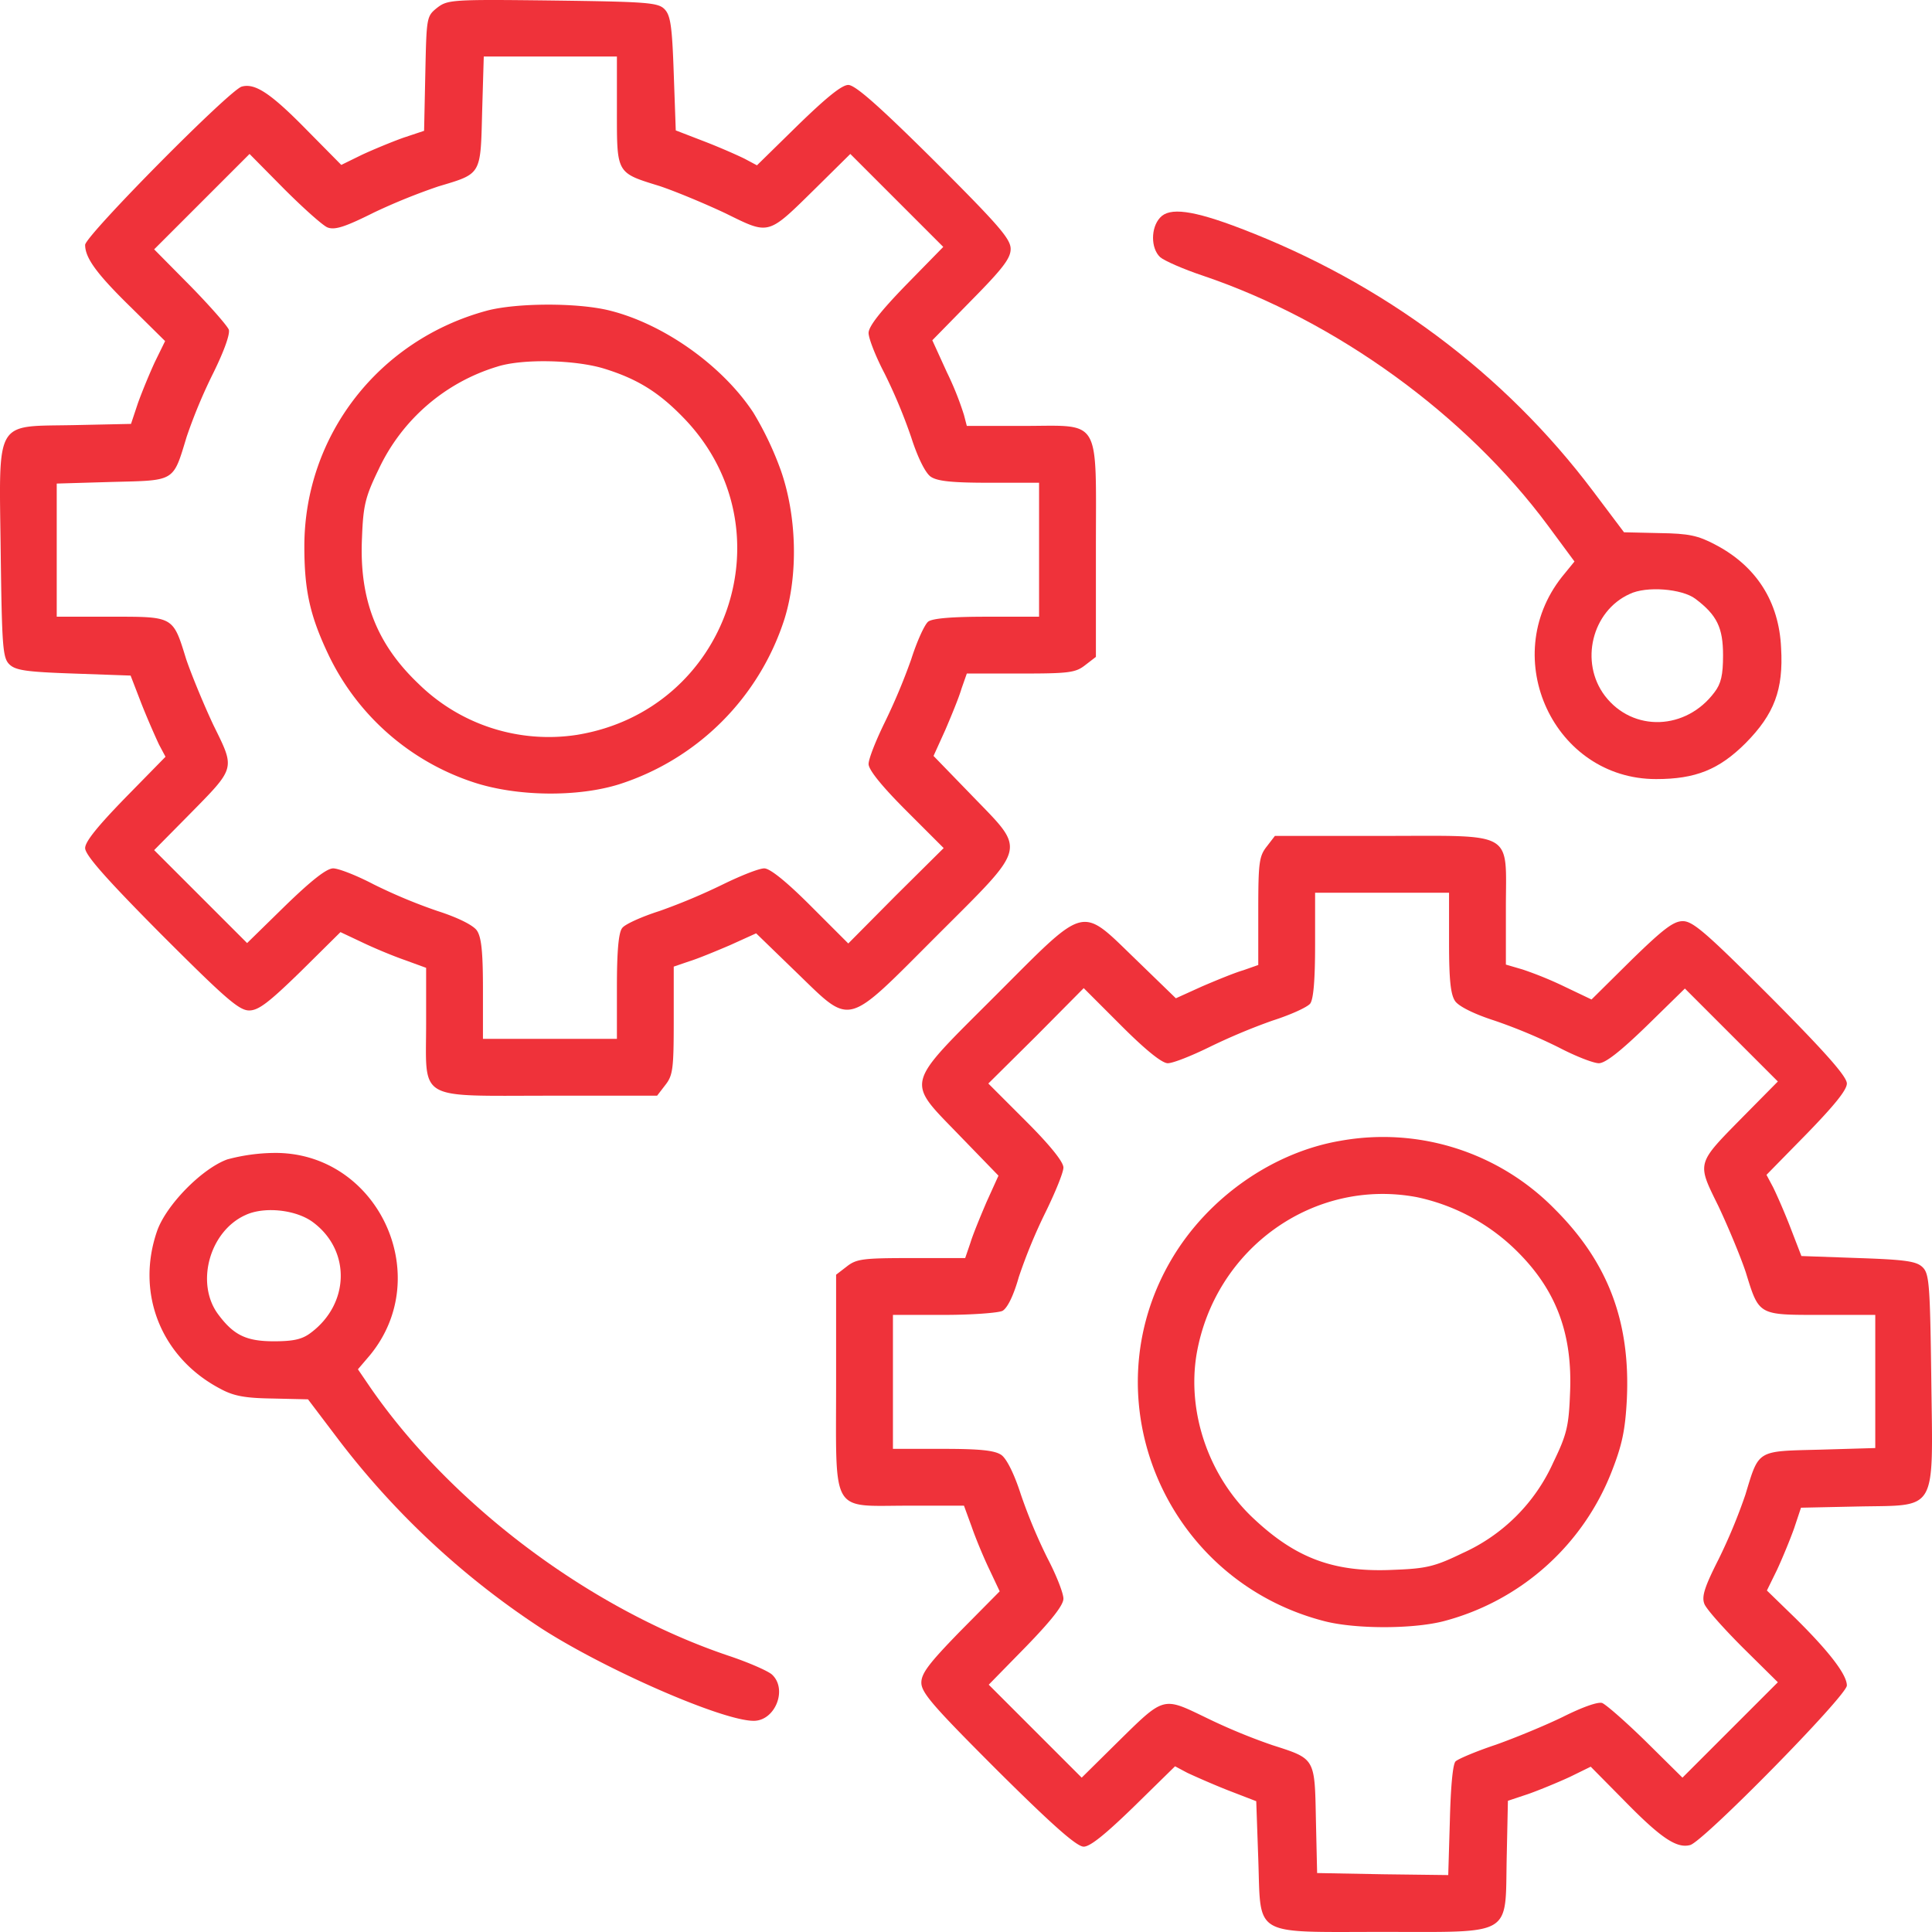 <?xml version="1.0" encoding="UTF-8"?> <svg xmlns="http://www.w3.org/2000/svg" width="475.951" height="475.949" viewBox="0 0 475.951 475.949"><g id="Two-way-integration" transform="translate(-18.024 493.927)"><path id="Path_15860" data-name="Path 15860" d="M125.7-492c-2.6,2.1-2.6,2.3-2.9,16.2l-.3,14.1-5.1,1.7c-2.8,1-7.4,2.9-10.2,4.2l-5.1,2.5-8.3-8.4c-9-9.2-12.9-11.8-16.2-10.9-2.9.7-38.6,36.8-38.6,39,0,3.2,2.8,7.1,11.3,15.4l8.4,8.3-2.5,5.1c-1.3,2.8-3.2,7.4-4.2,10.2l-1.7,5.1-14.1.3c-19.7.4-18.4-1.9-18,31.4.3,23.1.5,25.9,2.1,27.5,1.5,1.5,4.1,1.9,15.8,2.3l14.1.5,2.7,7c1.5,3.8,3.5,8.3,4.3,10l1.6,3-9.9,10.1c-6.8,7-9.9,10.8-9.9,12.4,0,1.7,5.1,7.5,18.7,21.2C73.5-248,76.9-245,79.4-245c2.3,0,4.8-1.9,12.7-9.6l9.8-9.7,5.3,2.5c2.9,1.4,7.7,3.4,10.6,4.4l5.2,1.9v13.7c0,19.3-2.6,17.8,30.4,17.8h26.5l2-2.6c1.9-2.4,2.1-4,2.1-16v-13.2l3.8-1.3c2-.6,6.6-2.5,10.1-4l6.4-2.9,9.8,9.5c13.9,13.4,11.9,13.9,34.6-8.8s22.2-20.7,8.8-34.6l-9.5-9.8,2.9-6.4c1.5-3.5,3.4-8.1,4-10.2l1.3-3.7h13.2c12,0,13.6-.2,16-2.1l2.6-2v-26.5c0-33,1.5-30.4-17.9-30.4H256.2l-.7-2.7a75.639,75.639,0,0,0-4.2-10.5l-3.6-7.9,9.6-9.8c7.8-7.9,9.7-10.4,9.7-12.7,0-2.5-3-5.9-18.8-21.7C234.5-467.9,228.7-473,227-473c-1.6,0-5.4,3.1-12.4,9.9l-10.1,9.9-3-1.6c-1.6-.8-6.1-2.8-10-4.3l-7-2.7-.5-14.1c-.4-11.7-.8-14.3-2.3-15.8-1.6-1.6-4.4-1.8-27.5-2.1C129.3-494.1,128.3-494,125.7-492ZM170-466.7c0,15.6-.2,15.3,10.5,18.6,3.9,1.3,11.1,4.3,16.2,6.7,11,5.4,10.3,5.6,22.3-6.2l8.5-8.4L239-444.5l11.4,11.4-9.2,9.4c-6.3,6.5-9.2,10.2-9.2,11.8,0,1.3,1.7,5.7,3.9,9.9a131.074,131.074,0,0,1,6.6,15.8c1.6,5,3.5,8.8,4.8,9.7,1.6,1.1,5.1,1.5,14.4,1.5H274v33H261.2c-8.7,0-13.4.4-14.5,1.2-.9.7-2.8,4.9-4.2,9.3a149.927,149.927,0,0,1-6.6,15.7c-2.1,4.3-3.9,8.8-3.9,10.1,0,1.4,3.2,5.4,9.2,11.4l9.3,9.3-11.8,11.7L227-261.5l-9.3-9.3c-6-6-10-9.2-11.4-9.2-1.3,0-5.8,1.8-10.1,3.9a149.923,149.923,0,0,1-15.7,6.6c-4.4,1.4-8.6,3.3-9.2,4.2-.9,1.1-1.3,5.8-1.3,14.5V-238H137v-12.3c0-9.3-.4-12.8-1.5-14.4-.9-1.3-4.7-3.2-9.7-4.8a131.072,131.072,0,0,1-15.8-6.6c-4.2-2.2-8.6-3.9-9.9-3.9-1.6,0-5.3,2.9-11.8,9.2l-9.4,9.2L67.5-273,56-284.5l8.4-8.5c11.8-12,11.6-11.3,6.2-22.3-2.4-5.1-5.4-12.4-6.7-16.2-3.3-10.7-3-10.5-18.6-10.5H32v-32.8l13.6-.4c15.7-.4,15,.1,18.4-11.1a128.265,128.265,0,0,1,6.6-15.8c2.7-5.5,4.1-9.5,3.8-10.6-.4-1-4.7-5.9-9.5-10.8l-8.9-9,11.8-11.8L79.5-456l8.5,8.6c4.7,4.7,9.5,9,10.7,9.5,1.8.7,4.3-.1,11.5-3.7A150.034,150.034,0,0,1,126-448c10.7-3.2,10.4-2.7,10.8-18.4l.4-13.6H170Z" fill="#ef323a"></path><path id="Path_15861" data-name="Path 15861" d="M138-417.4c-26.7,7.2-45,30.8-45,58.1,0,10.9,1.4,17.2,6.1,27a60.577,60.577,0,0,0,35.6,31.1c10.6,3.5,25.5,3.7,35.8.5a62.949,62.949,0,0,0,40.8-40.8c3.4-11,3-25.3-.9-36.5a79.632,79.632,0,0,0-6.8-14.3c-7.8-11.8-22.4-22-35.7-25.2C159.9-419.4,145.2-419.3,138-417.4Zm28.9,14.3c8.4,2.6,13.7,6,19.9,12.5,25.8,27.2,10.6,71.6-26.6,77.7a45.781,45.781,0,0,1-39.1-12.6c-10.3-9.8-14.6-20.8-13.9-35.9.3-8,.8-10.1,4.1-16.9a47.423,47.423,0,0,1,29.2-25.3C146.7-405.6,159.8-405.3,166.9-403.1Z" fill="#ef323a"></path><path id="Path_15862" data-name="Path 15862" d="M303.8-440.3c-2.3,2.5-2.3,7.5,0,9.7,1,.9,5.8,3,10.6,4.6,32.8,11.1,64.7,34.2,85,61.6l6.5,8.8-3.1,3.8C387-331.8,400.9-302,426-302c9.7,0,15.5-2.3,22.1-8.9,7-7.1,9.3-13.1,8.7-23.4-.5-11.4-6.1-20.2-16.3-25.5-4.2-2.2-6.4-2.7-13.7-2.8l-8.7-.2-7.6-10.1c-21.9-29.1-51.7-51.3-86.7-64.7C311.8-442.2,306.1-442.9,303.8-440.3Zm131.9,93.9c5.3,4,6.8,7.1,6.8,13.9,0,4.9-.5,7-2.1,9.1-7,9.4-20.1,9.9-27,.9-6.3-8.3-3.2-20.9,6.1-25.1C423.6-349.6,432.4-348.9,435.7-346.4Z" fill="#ef323a"></path><path id="Path_15863" data-name="Path 15863" d="M330.1-285.4c-1.9,2.4-2.1,4-2.1,16v13.2l-3.7,1.3c-2.1.6-6.7,2.5-10.2,4l-6.4,2.9-9.8-9.5c-13.9-13.4-11.9-13.9-34.6,8.8s-22.2,20.7-8.8,34.6l9.5,9.8-2.9,6.4c-1.5,3.5-3.4,8.1-4,10.1l-1.3,3.8H242.6c-12,0-13.6.2-16,2.1l-2.6,2v26.5c0,33-1.5,30.4,17.8,30.4h13.7l1.9,5.2c1,2.9,3,7.7,4.4,10.6l2.5,5.3-9.7,9.8c-7.7,7.9-9.6,10.4-9.6,12.7,0,2.5,3,5.9,18.8,21.7C277.5-44.1,283.3-39,285-39c1.6,0,5.4-3.1,12.4-9.9l10.1-9.9,3,1.6c1.7.8,6.2,2.8,10,4.3l7,2.7L328-36c.7,19.4-1.8,18,30.5,18,32.6,0,30.3,1.3,30.7-18.2l.3-14.1,5.1-1.7c2.8-1,7.4-2.9,10.2-4.2l5.1-2.5,8.3,8.4c9,9.2,12.9,11.8,16.2,10.9,3.2-.8,38.6-36.8,38.6-39.3,0-2.7-4.4-8.4-12.7-16.6l-7-6.8,2.5-5.1c1.3-2.8,3.2-7.4,4.2-10.2l1.7-5.1,14.1-.3c19.7-.4,18.4,1.9,18-31.4-.3-23.1-.5-25.9-2.1-27.5-1.5-1.5-4.1-1.9-15.8-2.3l-14.1-.5-2.7-7c-1.5-3.9-3.5-8.4-4.3-10l-1.6-3,9.9-10.1c6.8-7,9.9-10.8,9.9-12.4,0-1.7-5.1-7.5-18.7-21.2C438.5-264,435.1-267,432.6-267c-2.3,0-4.8,1.9-12.7,9.6l-9.8,9.7-6.5-3.1a90.389,90.389,0,0,0-10.5-4.3l-4.1-1.2v-13.9c0-19.3,2.6-17.8-30.4-17.8H332.1ZM375-261.7c0,9.3.4,12.8,1.5,14.4.9,1.3,4.7,3.2,9.7,4.8a131.074,131.074,0,0,1,15.8,6.6c4.2,2.2,8.6,3.9,9.9,3.9,1.6,0,5.3-2.9,11.8-9.2l9.4-9.2L444.5-239,456-227.5l-8.4,8.5c-11.8,12-11.6,11.3-6.2,22.3,2.4,5.1,5.4,12.3,6.7,16.2,3.3,10.7,3,10.5,18.6,10.5H480v32.8l-13.6.4c-15.7.4-15-.1-18.4,11.1a135.909,135.909,0,0,1-6.6,15.9c-3.5,6.9-4.2,9.2-3.5,11,.5,1.3,4.8,6.1,9.5,10.8l8.6,8.5L444.3-67.8,432.5-56l-9-8.9c-4.9-4.8-9.8-9.1-10.8-9.5-1.1-.3-4.8,1-9.6,3.4-4.3,2.1-11.8,5.2-16.6,6.9-4.8,1.6-9.3,3.5-9.9,4.1-.7.7-1.2,6.5-1.4,14.6L374.8-32l-16.1-.2-16.2-.3-.3-13.1c-.3-15.3-.1-15-10.7-18.4a144.784,144.784,0,0,1-16.2-6.7c-11-5.3-10.3-5.5-22.3,6.3L284.5-56,273-67.5,261.6-78.9l9.2-9.4c6.3-6.5,9.2-10.2,9.2-11.8,0-1.3-1.7-5.7-3.9-9.9a131.072,131.072,0,0,1-6.6-15.8c-1.6-5-3.5-8.8-4.8-9.7-1.6-1.1-5.1-1.5-14.4-1.5H238v-33h12.6c6.9,0,13.4-.5,14.4-1,1.2-.7,2.7-3.7,4-8.3a130.076,130.076,0,0,1,6.6-16c2.4-4.9,4.4-9.8,4.4-11,0-1.4-3.3-5.5-9.2-11.4l-9.3-9.3,11.8-11.7L285-250.5l9.3,9.3c6,6,10,9.2,11.4,9.2,1.3,0,5.8-1.8,10.1-3.9a149.927,149.927,0,0,1,15.7-6.6c4.4-1.4,8.6-3.3,9.3-4.2.8-1.1,1.2-5.8,1.2-14.5V-274h33Z" fill="#ef323a"></path><path id="Path_15864" data-name="Path 15864" d="M348.3-212.9c-16.6,2.8-32.6,13.9-41.6,29.1-20.5,34.6-1.6,79.3,37.8,89.3,7.6,1.9,21.4,1.9,29,0a61.037,61.037,0,0,0,41.6-37c2.5-6.4,3.3-10,3.7-17.7.9-19.1-4.6-33.7-17.7-46.8A59.2,59.2,0,0,0,348.3-212.9ZM367.1-199a49.529,49.529,0,0,1,23.8,12.5c10.3,9.8,14.6,20.8,13.9,35.9-.3,8-.8,10.1-4.1,16.9a44.464,44.464,0,0,1-22.4,22.4c-6.8,3.3-8.9,3.8-16.9,4.1-14.5.7-23.9-2.7-34.3-12.4-11.2-10.3-16.7-26.2-14.3-40.7C317.3-186.4,341.7-203.8,367.1-199Z" fill="#ef323a"></path><path id="Path_15865" data-name="Path 15865" d="M74-208.3C67.7-206,58.9-197,56.7-190.6c-5.3,15.4,1.1,31.2,15.6,38.8,3.3,1.8,6.1,2.3,12.9,2.4l8.7.2,7.8,10.3a201.351,201.351,0,0,0,49.8,46.2C167.4-82.5,196-70,203.7-70c5.3,0,8.4-7.8,4.5-11.4-1-.9-5.8-3-10.6-4.6-34.2-11.5-68.4-37.2-88.4-66.2l-3-4.4,2.9-3.4c16.3-19.7,1.9-50.2-23.6-49.9A46.171,46.171,0,0,0,74-208.3Zm21.3,15.6c9.2,7,8.8,20-.7,27.1-2.1,1.6-4.2,2.1-9.1,2.1-6.8,0-9.9-1.5-13.7-6.6-5.7-7.6-2.2-20.5,6.7-24.5C83.2-196.8,91.2-195.9,95.3-192.7Z" fill="#ef323a"></path></g></svg> 